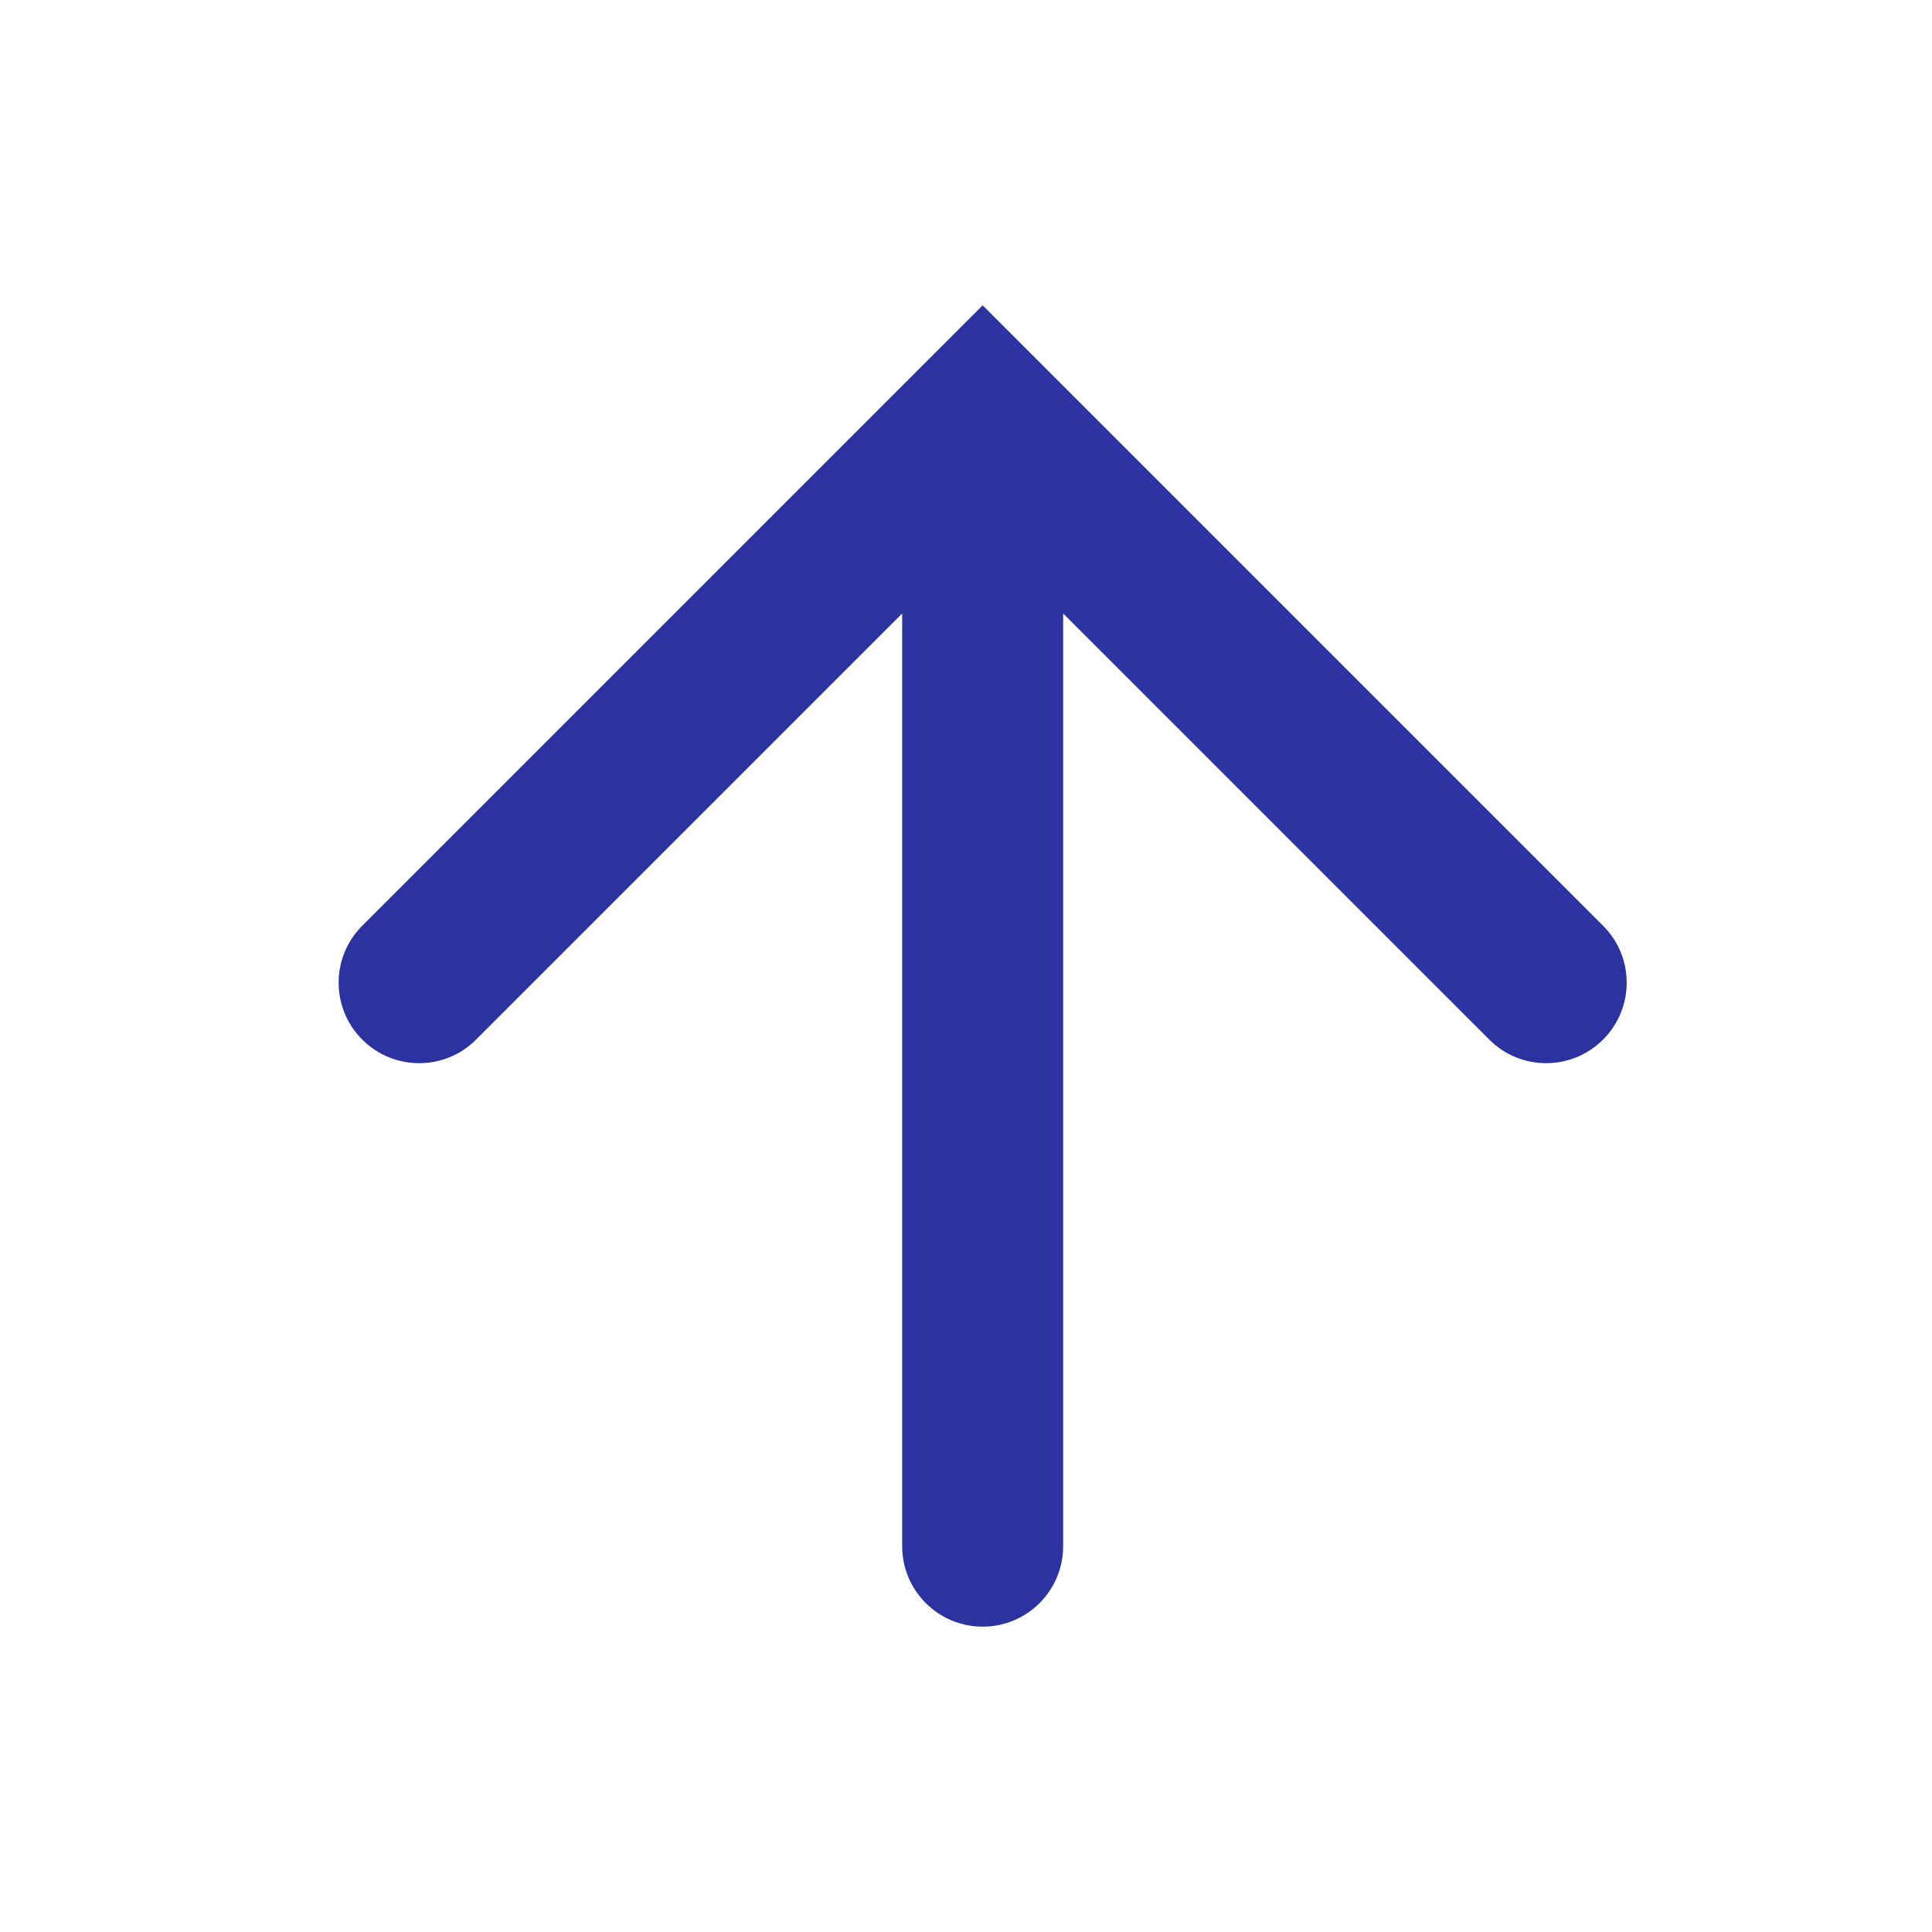 <svg width="24" height="24" viewBox="0 0 24 24" fill="none" xmlns="http://www.w3.org/2000/svg">
<path fill-rule="evenodd" clip-rule="evenodd" d="M4.5 11.5C4.109 11.89 4.109 12.524 4.5 12.914C4.89 13.305 5.524 13.305 5.914 12.914L11.207 7.621L11.207 19.207C11.207 19.759 11.655 20.207 12.207 20.207C12.759 20.207 13.207 19.759 13.207 19.207L13.207 7.621L18.5 12.914C18.89 13.305 19.524 13.305 19.914 12.914C20.305 12.524 20.305 11.89 19.914 11.5L12.914 4.5L12.207 3.793L11.5 4.5L4.5 11.5Z" fill="#2D32A1"/>
</svg>
